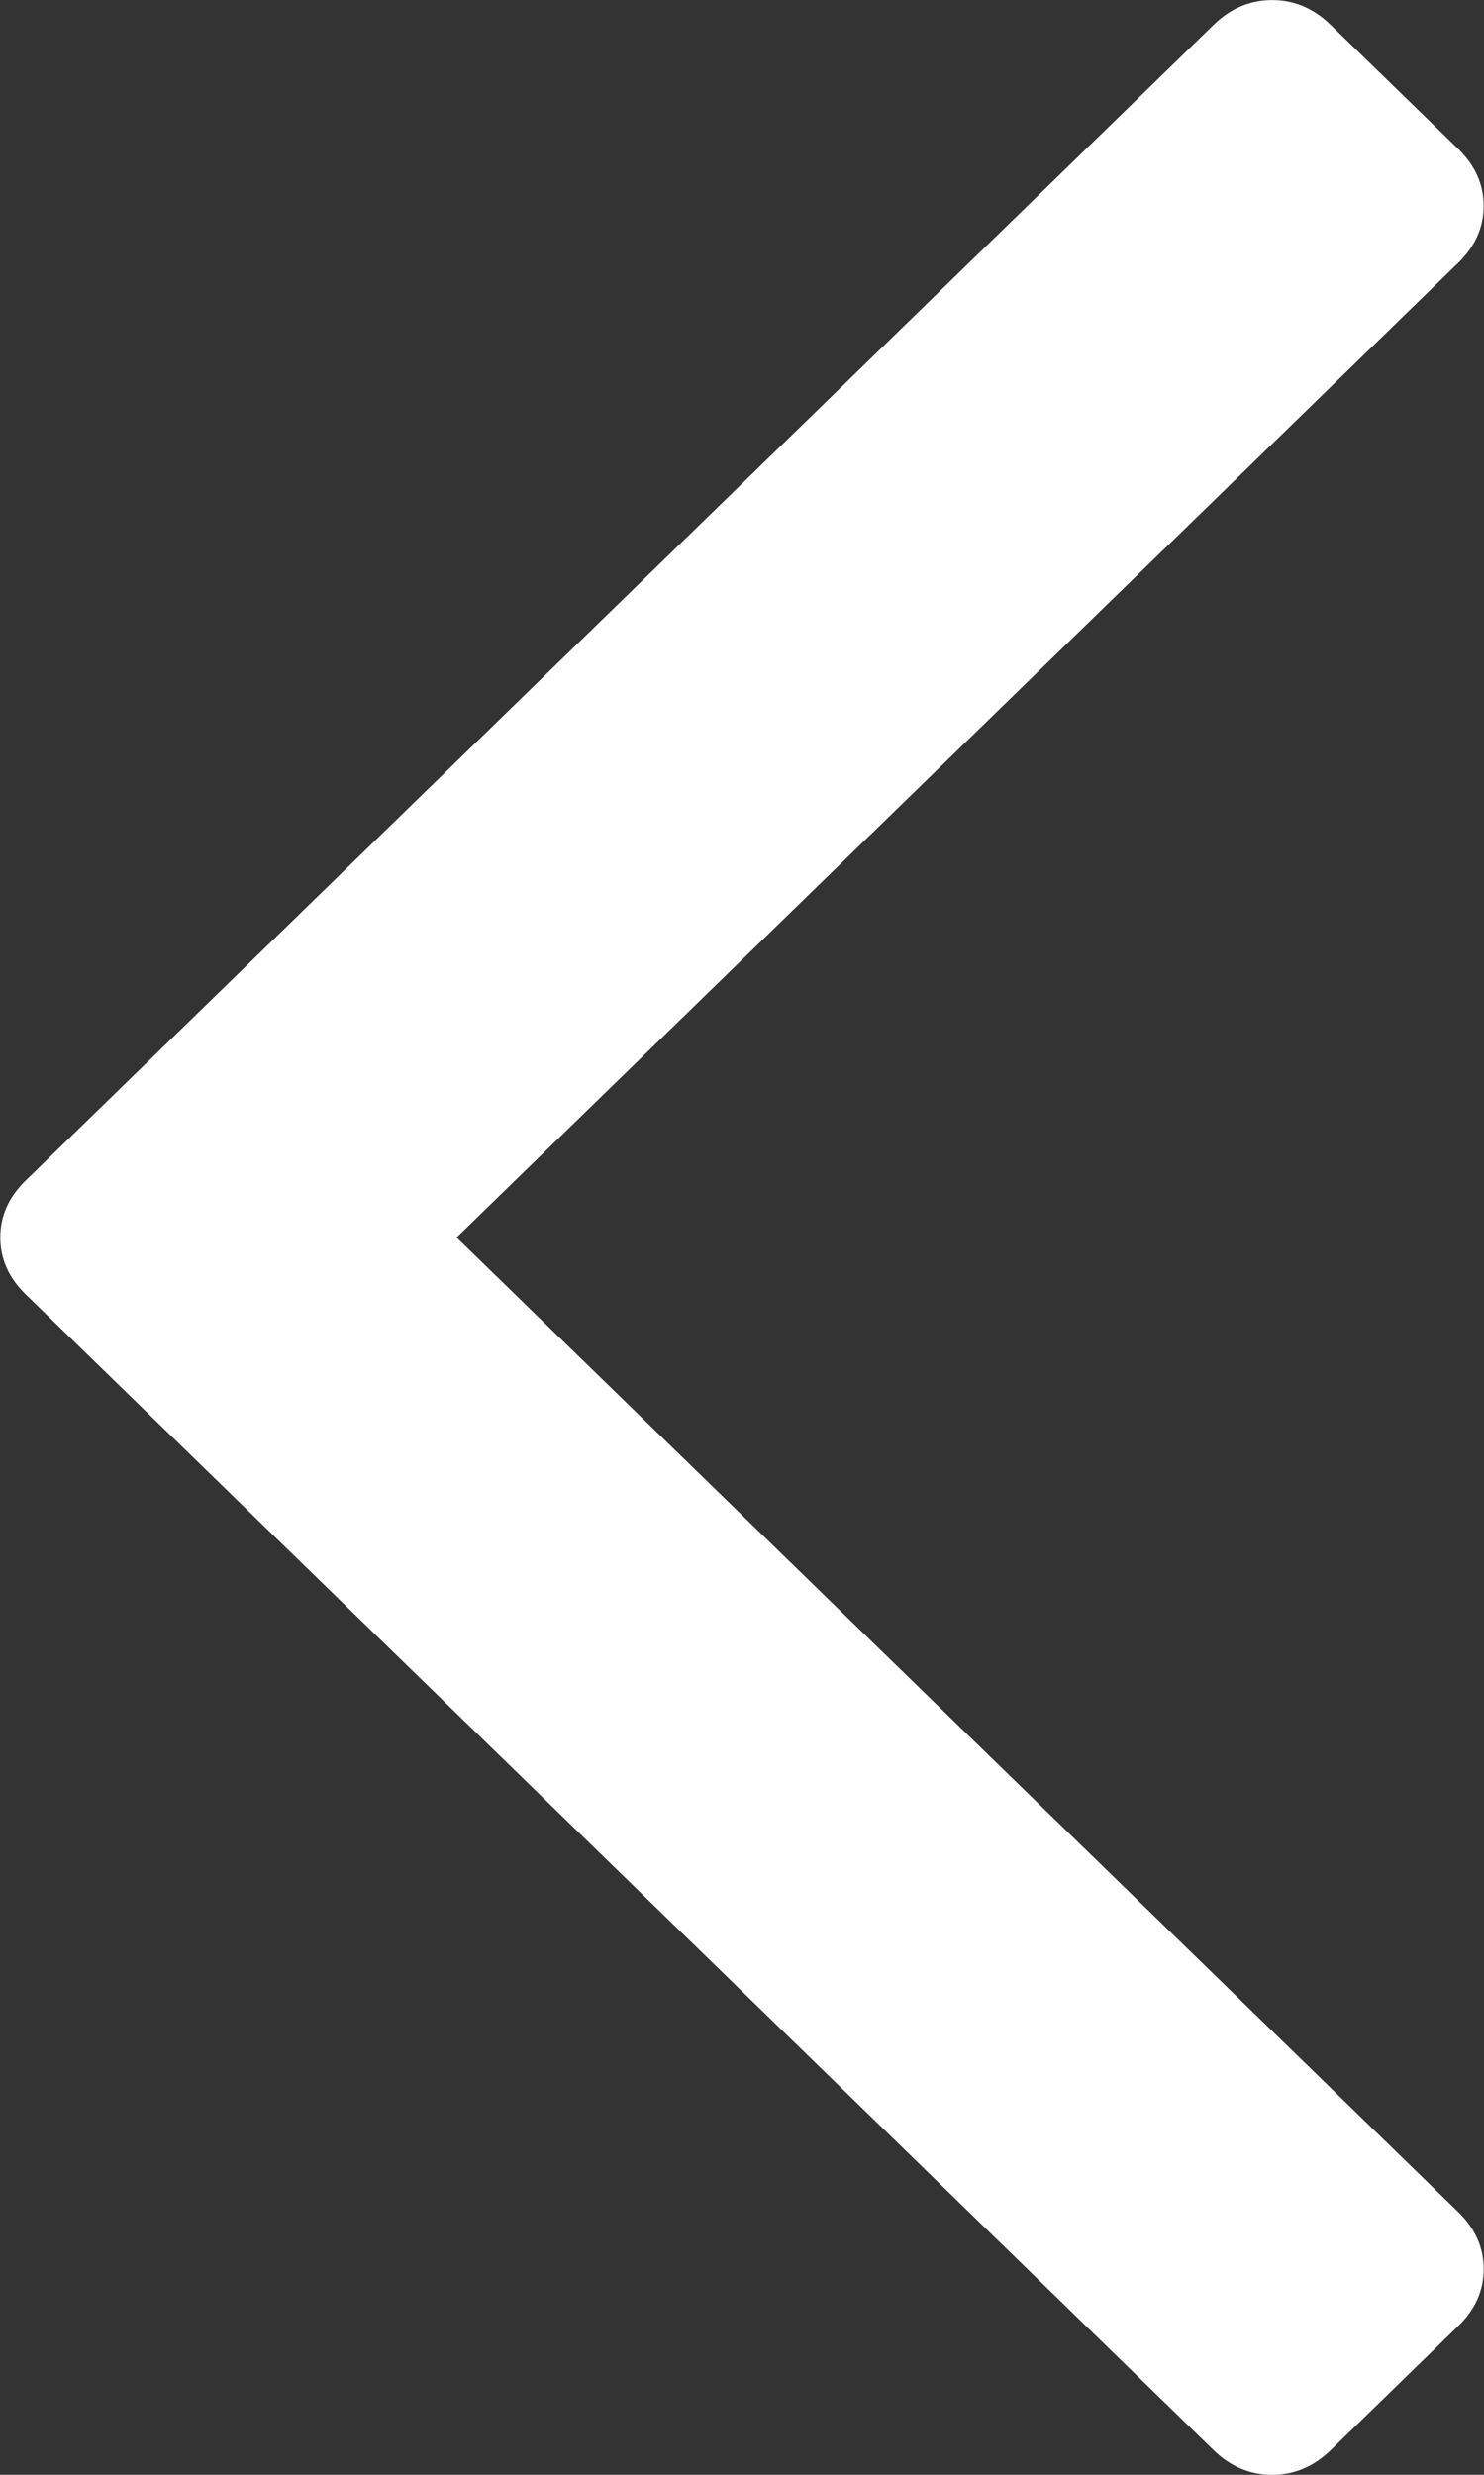 <svg xmlns="http://www.w3.org/2000/svg" xmlns:xlink="http://www.w3.org/1999/xlink" width="21px" height="35px">
    <rect width="100%" height="100%" fill="#333333" stroke="none"/>
    <path fill-rule="evenodd"  fill="rgb(255, 255, 255)"
          d="M18.832,34.650 L20.635,32.896 C20.876,32.663 20.996,32.394 20.996,32.090 C20.996,31.786 20.876,31.517 20.635,31.283 L6.461,17.501 L20.634,3.719 C20.875,3.485 20.995,3.216 20.995,2.912 C20.995,2.608 20.875,2.339 20.634,2.105 L18.831,0.353 C18.591,0.118 18.315,0.001 18.002,0.001 C17.689,0.001 17.413,0.118 17.172,0.353 L0.365,16.694 C0.124,16.928 0.004,17.196 0.004,17.501 C0.004,17.805 0.124,18.074 0.365,18.307 L17.172,34.650 C17.413,34.883 17.689,35.001 18.002,35.001 C18.315,35.001 18.591,34.883 18.832,34.650 Z"/>
</svg>
